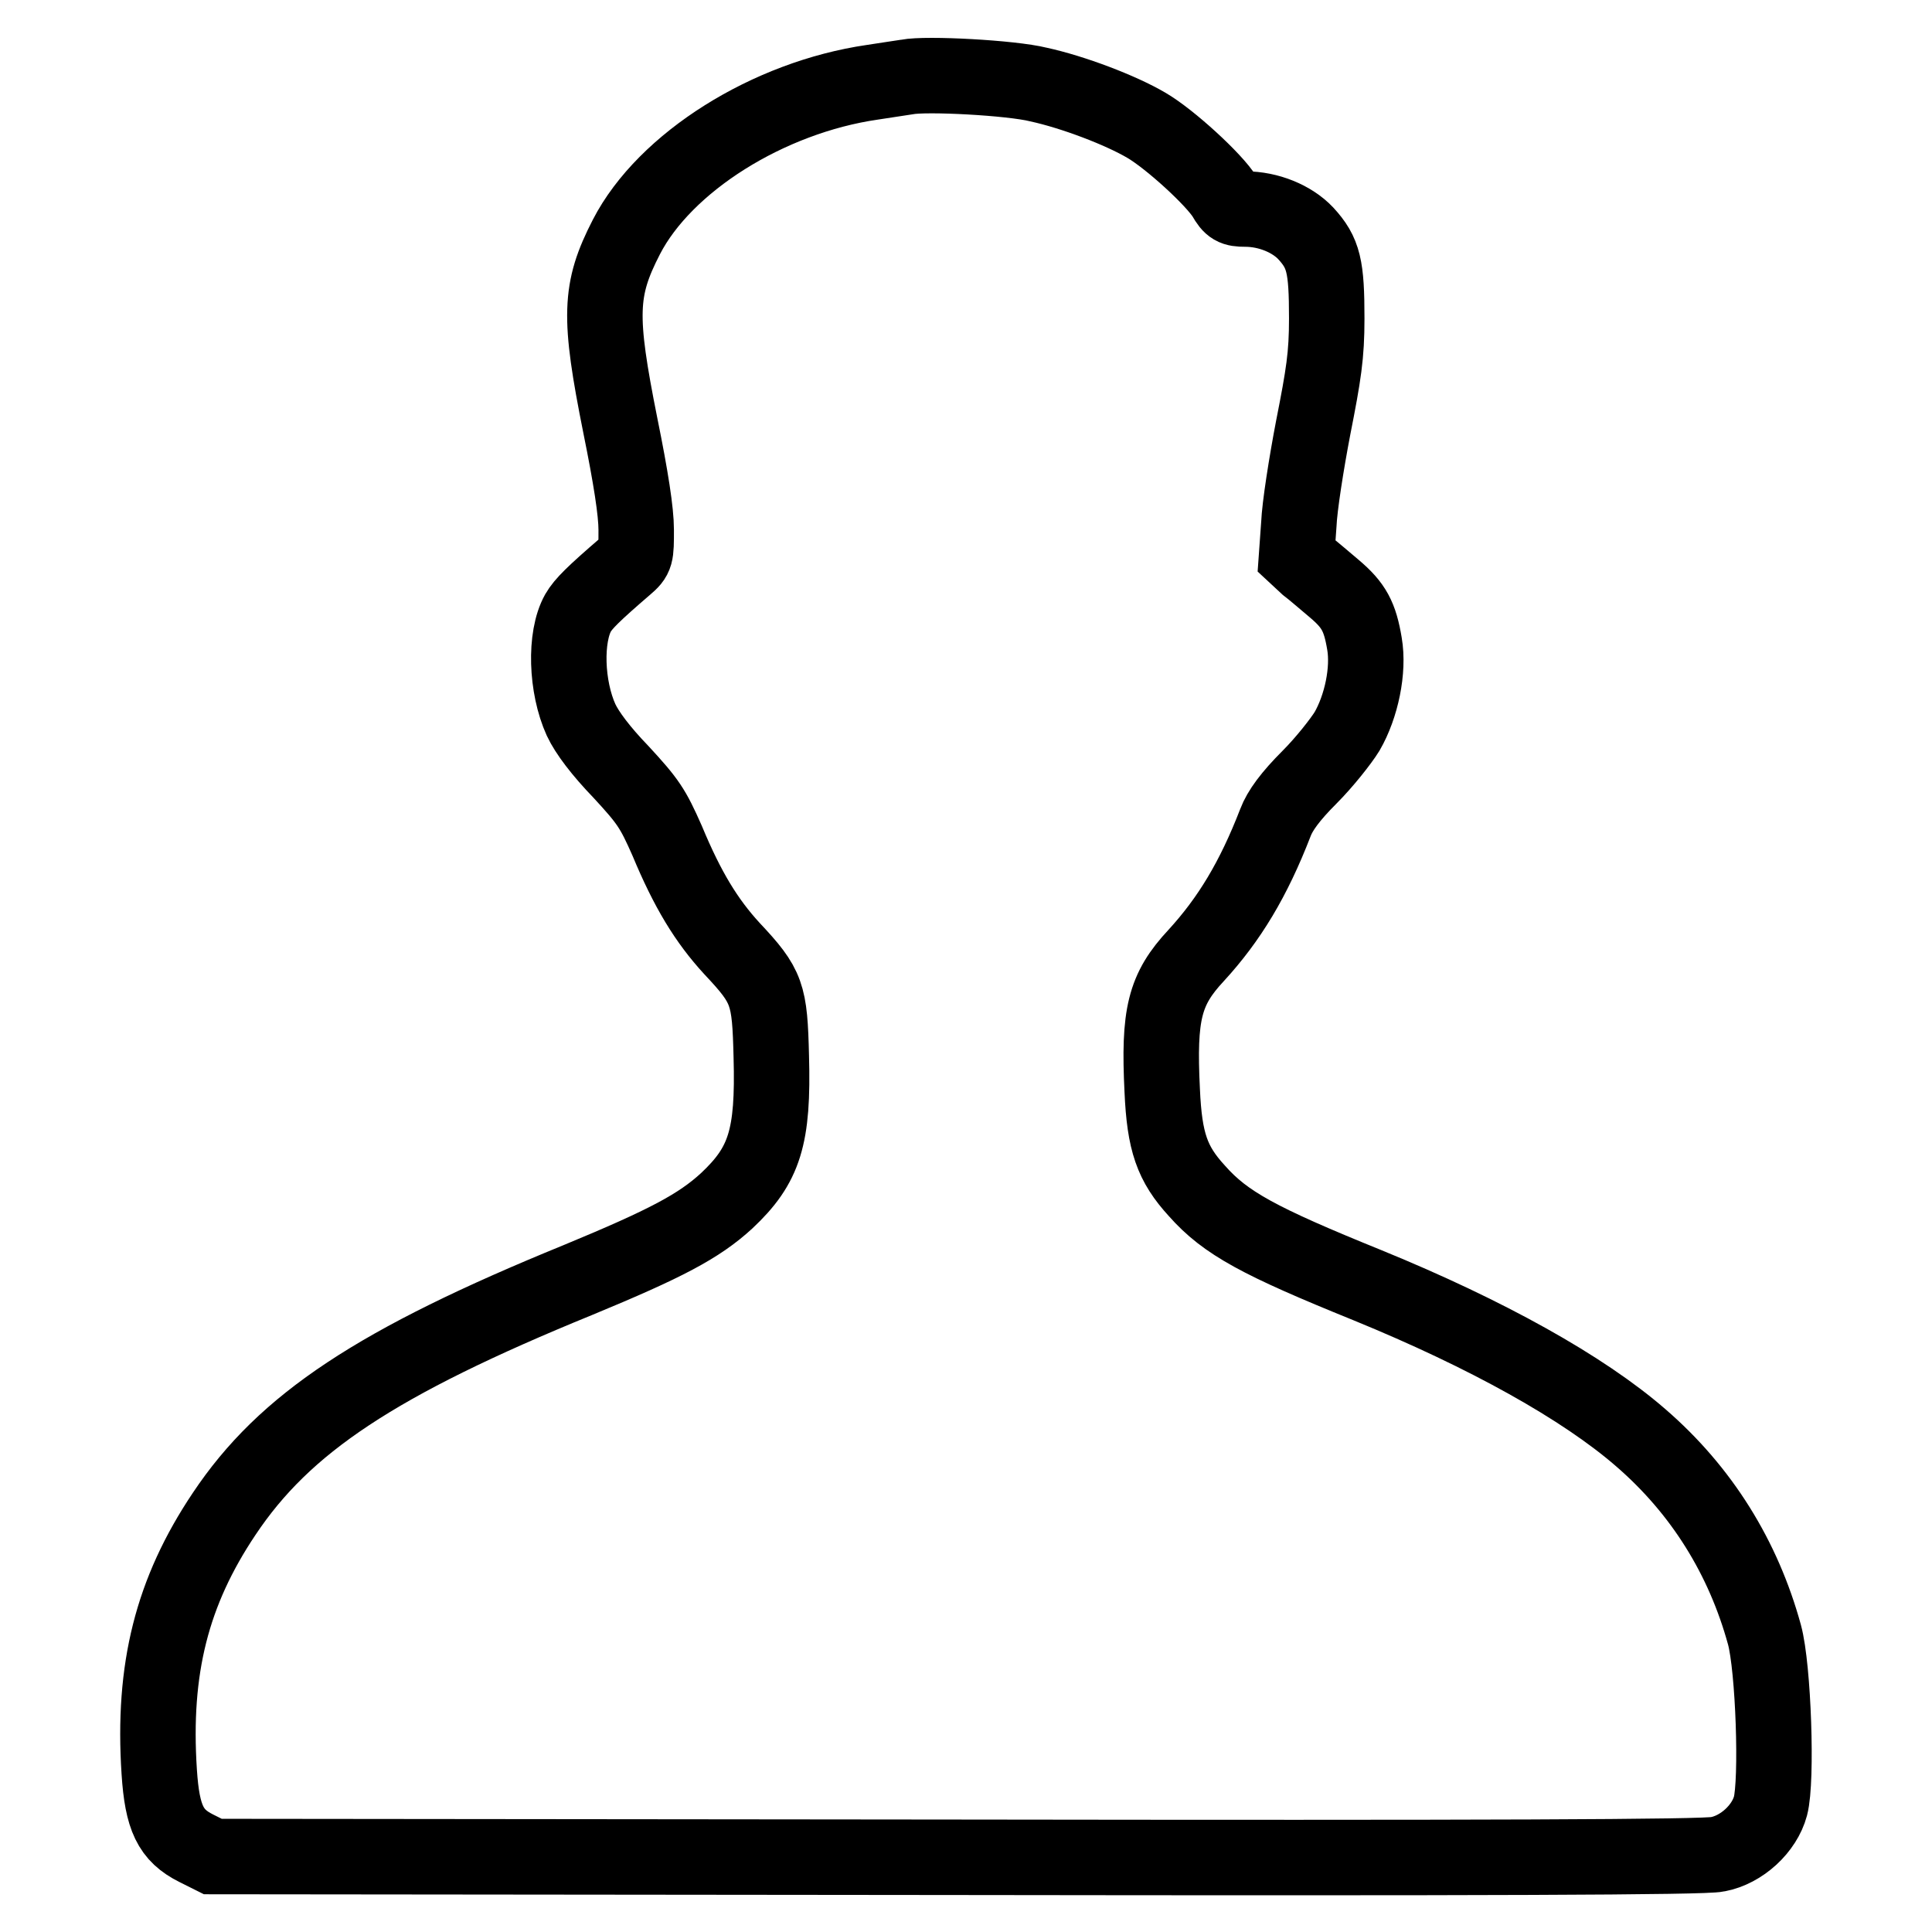 <?xml version="1.0" encoding="utf-8"?>
<!-- Svg Vector Icons : http://www.onlinewebfonts.com/icon -->
<!DOCTYPE svg PUBLIC "-//W3C//DTD SVG 1.1//EN" "http://www.w3.org/Graphics/SVG/1.1/DTD/svg11.dtd">
<svg version="1.1" xmlns="http://www.w3.org/2000/svg" xmlns:xlink="http://www.w3.org/1999/xlink" x="0px" y="0px" viewBox="0 0 256 256" enable-background="new 0 0 256 256" xml:space="preserve">
<g><g><g><path stroke-width="10" fill-opacity="0" stroke="#000000"  d="M120.2,10.2c-0.6,0.1-2.7,0.4-4.6,0.7c-13.8,2-27.5,10.6-32.6,20.5c-3.6,7-3.7,10.5-0.8,25c1.4,6.9,2.1,11.4,2.1,13.8c0,3.4,0,3.6-1.4,4.8c-4.3,3.7-5.6,5-6.3,6.2C74.8,84.4,75,91,77,95.4c0.8,1.7,2.6,4.1,5.3,6.9c3.6,3.9,4.2,4.8,6.1,9.1c2.7,6.5,5.2,10.6,8.6,14.3c4.7,5,5,6,5.2,14.3c0.3,10.7-0.9,14.4-5.9,19.1c-3.7,3.4-8.1,5.7-19.7,10.5c-26.7,10.9-38.9,19-46.9,31c-6.9,10.3-9.5,20.5-8.6,34.2c0.4,6.1,1.5,8.4,4.9,10.1l2.2,1.1l98.5,0.1c70.3,0.1,99.2,0,100.9-0.4c3.2-0.6,6.2-3.4,7-6.4c0.9-3.4,0.4-18.3-0.8-22.7c-2.8-10.2-8.3-19.1-16.4-26.1c-7.6-6.6-20.3-13.7-36.2-20.2c-14.3-5.8-18.8-8.2-22.6-12.5c-3.3-3.6-4.3-6.5-4.6-13.3c-0.5-10.1,0.3-13.4,4.5-17.9c4.4-4.8,7.6-10.1,10.5-17.6c0.6-1.6,2-3.5,4.5-6c2-2,4.2-4.8,5-6.1c1.9-3.3,2.9-8.1,2.3-11.6c-0.6-3.6-1.4-5.1-4-7.3c-1.2-1-2.8-2.4-3.6-3l-1.4-1.3l0.3-4.2c0.1-2.4,1-8.1,1.9-12.8c1.4-7.1,1.8-9.6,1.8-14.5c0-6.9-0.4-8.7-2.8-11.3c-1.8-1.9-4.9-3.2-8-3.2c-1.5,0-1.9-0.2-2.7-1.6c-1.4-2.3-7.3-7.7-10.4-9.5c-3.4-2-9.7-4.4-14.3-5.4C134,10.3,122.7,9.7,120.2,10.2z"/></g></g></g>
</svg>
